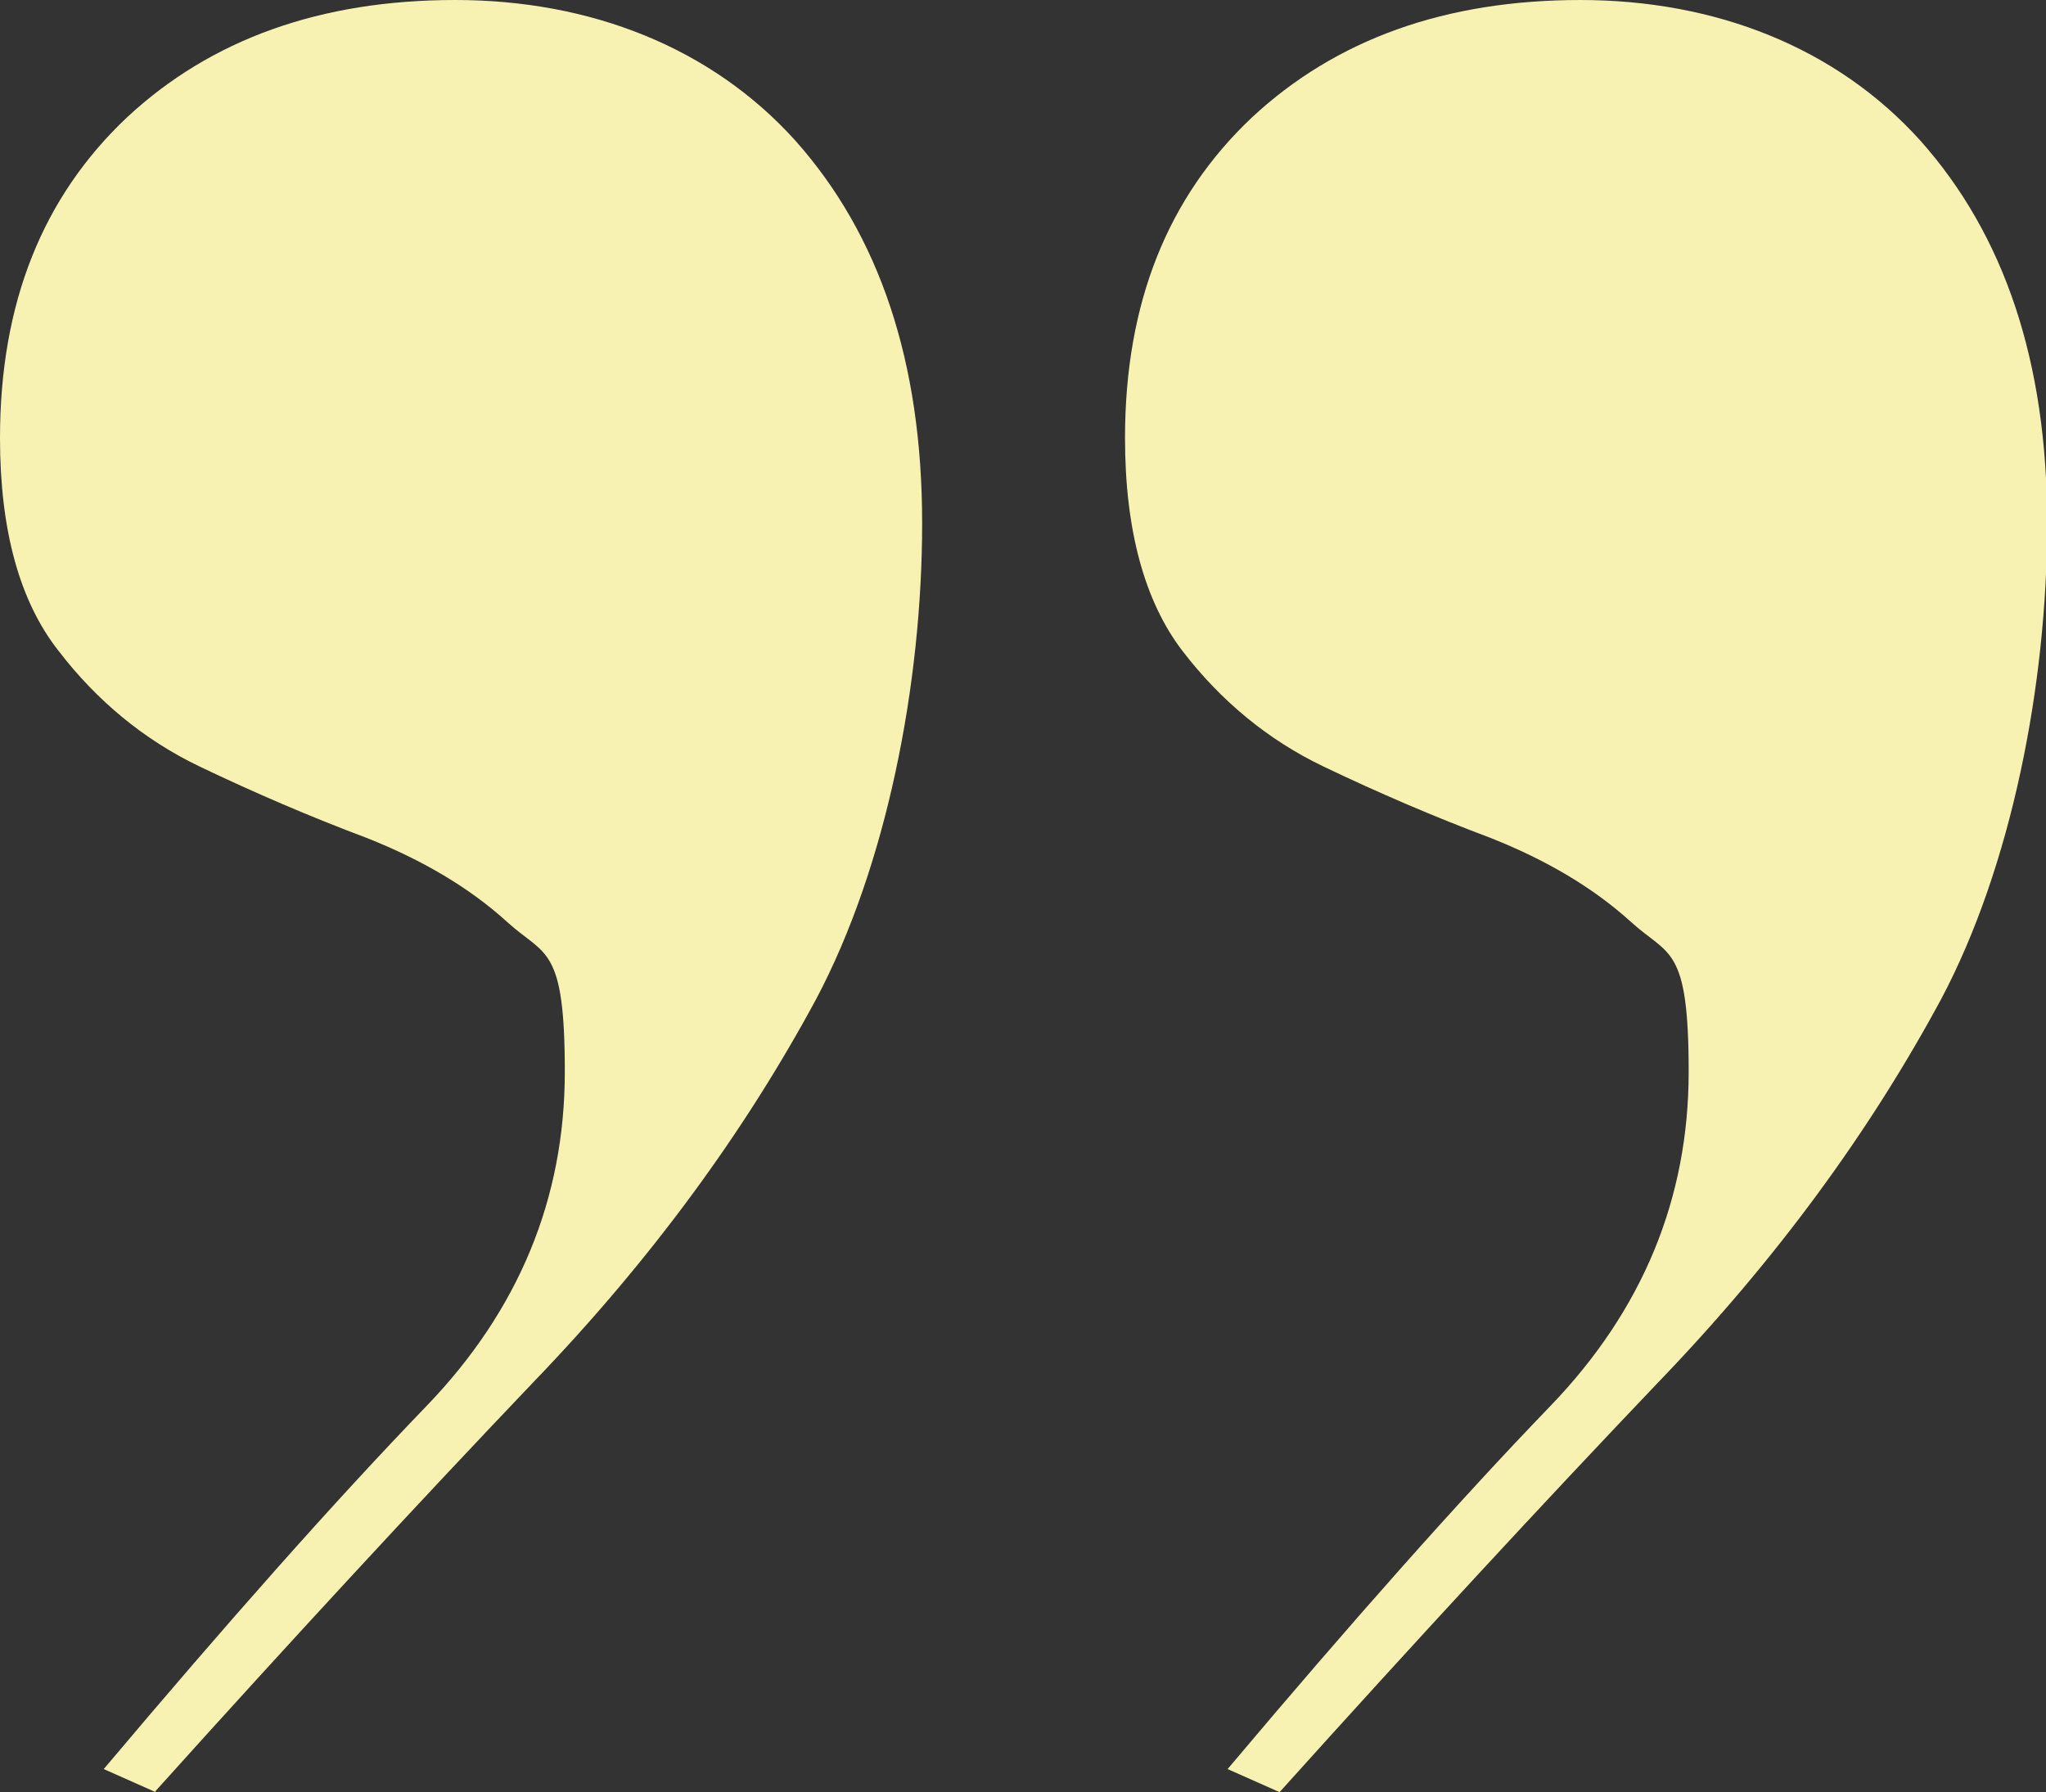 <?xml version="1.0" encoding="UTF-8"?>
<svg xmlns="http://www.w3.org/2000/svg" version="1.1" viewBox="0 0 177.5 155.5">
  <rect x="0" y="0" width="177.5" height="155.5" fill="#333333" stroke="none"/>
  <defs>
    <style>
      .cls-1 {
        fill: #f8f2b2;
      }
    </style>
  </defs>
  <!-- Generator: Adobe Illustrator 28.6.0, SVG Export Plug-In . SVG Version: 1.2.0 Build 709)  -->
  <g>
    <g id="Layer_1">
      <path class="cls-1" d="M13.5,155.5l-4.5-2c10.7-12.7,20-23.2,28-31.5,8-8.3,12-18,12-29s-1.7-10-5-13c-3.3-3-7.4-5.4-12.2-7.3-4.8-1.8-9.7-3.9-14.5-6.2-4.8-2.3-8.9-5.7-12.2-10C1.7,52.2,0,46,0,38c0-11.7,3.7-20.9,11-27.8C18.3,3.4,27.8,0,39.5,0s22.2,4.1,29.5,12.2c7.3,8.2,11,19.2,11,33.2s-3.1,29.8-9.2,41.3c-6.2,11.5-14.3,22.6-24.5,33.2-10.2,10.7-21.1,22.5-32.8,35.5ZM111,155.5l-4.5-2c10.7-12.7,20-23.2,28-31.5,8-8.3,12-18,12-29s-1.7-10-5-13c-3.3-3-7.4-5.4-12.2-7.3-4.8-1.8-9.7-3.9-14.5-6.2-4.8-2.3-8.9-5.7-12.2-10-3.3-4.3-5-10.5-5-18.5,0-11.7,3.7-20.9,11-27.8,7.3-6.8,16.8-10.2,28.5-10.2s22.2,4.1,29.5,12.2c7.3,8.2,11,19.2,11,33.2s-3.1,29.8-9.2,41.3c-6.2,11.5-14.3,22.6-24.5,33.2-10.2,10.7-21.1,22.5-32.8,35.5Z"></path>
    </g>
  </g>
</svg>
